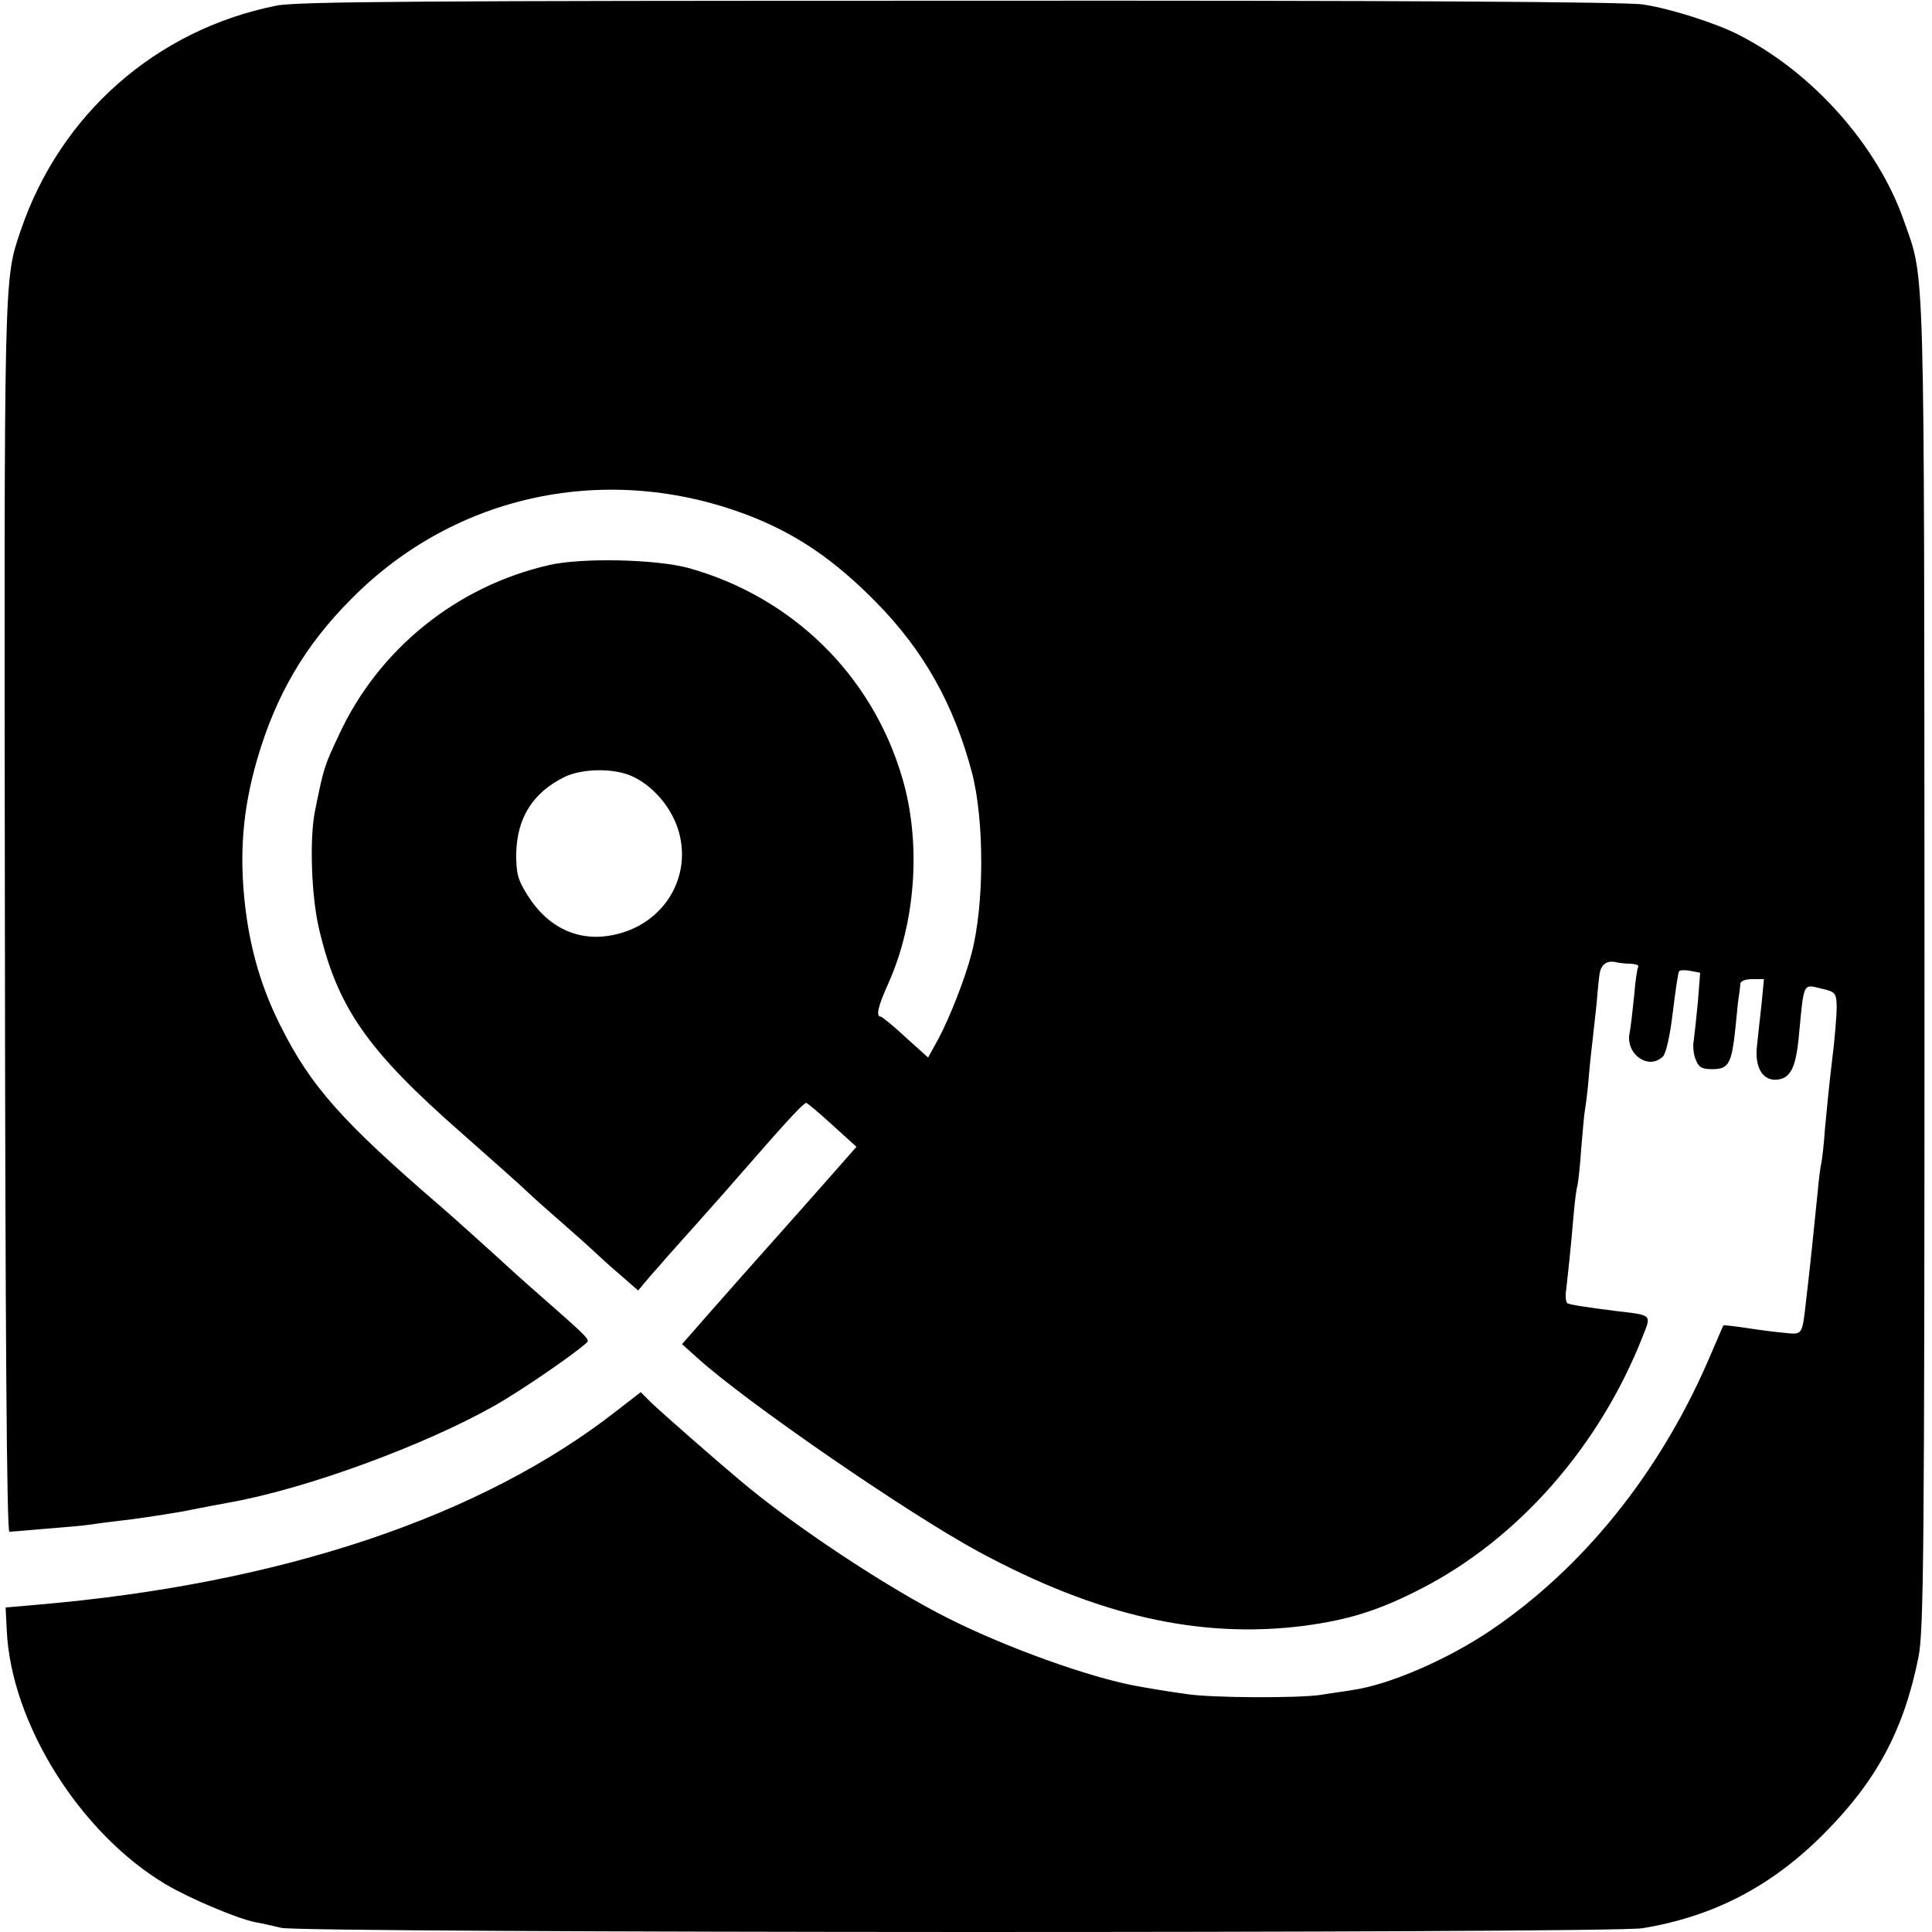 <?xml version="1.0" standalone="no"?>
<!DOCTYPE svg PUBLIC "-//W3C//DTD SVG 20010904//EN"
 "http://www.w3.org/TR/2001/REC-SVG-20010904/DTD/svg10.dtd">
<svg version="1.0" xmlns="http://www.w3.org/2000/svg"
 width="515pt" height="515pt" viewBox="0 0 515 515"
 preserveAspectRatio="xMidYMid meet">
<g transform="translate(0,515) scale(0.1,-0.1)"
fill="#000000" stroke="none">
<path d="M737 5135 c-321 -64 -577 -290 -682 -600 -45 -134 -44 -97 -42 -1830
1 -1087 5 -1639 12 -1638 6 0 50 4 98 8 49 4 98 8 110 10 12 2 65 9 117 15 52
7 125 18 162 26 37 7 82 16 100 19 203 36 520 152 710 260 68 39 204 132 241
165 10 8 6 13 -93 100 -41 36 -84 74 -96 85 -61 56 -179 162 -198 178 -265
228 -348 322 -428 482 -50 99 -80 200 -94 315 -17 143 -7 262 31 394 50 173
128 306 252 430 277 280 682 365 1056 223 130 -50 231 -119 343 -233 126 -128
207 -272 255 -454 33 -127 33 -351 -1 -481 -17 -67 -59 -173 -89 -229 l-27
-49 -60 54 c-32 30 -62 54 -66 55 -14 0 -8 27 21 91 73 164 87 377 35 549 -81
272 -293 479 -569 556 -85 23 -281 28 -370 8 -247 -56 -456 -224 -562 -454
-39 -83 -40 -86 -64 -205 -14 -73 -9 -224 11 -309 49 -211 128 -325 380 -546
101 -89 157 -139 179 -160 9 -9 54 -49 101 -90 47 -41 87 -78 90 -81 3 -3 27
-25 53 -47 l48 -42 32 38 c18 20 37 42 42 48 12 13 133 149 155 174 8 9 40 46
70 80 95 109 142 160 149 160 3 0 35 -27 70 -59 l64 -58 -74 -84 c-66 -75 -93
-105 -164 -185 -11 -12 -47 -53 -80 -90 -33 -38 -80 -90 -103 -117 l-44 -50
39 -35 c128 -117 564 -417 753 -519 315 -170 588 -232 865 -197 120 16 201 41
315 100 258 133 474 379 589 672 23 58 26 56 -69 67 -87 11 -124 17 -132 21
-4 3 -6 19 -3 37 4 35 12 107 20 202 3 33 7 67 10 75 2 8 7 53 10 99 4 47 8
93 10 103 2 11 7 49 10 86 3 37 8 81 10 97 2 17 7 62 11 100 3 39 7 75 8 80 4
23 18 34 39 31 12 -3 32 -5 45 -5 13 -1 21 -4 19 -8 -3 -5 -8 -39 -11 -78 -4
-38 -9 -83 -12 -98 -12 -57 51 -101 89 -63 8 8 19 57 26 117 7 57 14 107 17
110 2 3 15 4 30 1 l26 -5 -6 -77 c-4 -42 -9 -88 -11 -103 -3 -14 -1 -37 5 -51
8 -21 16 -26 44 -26 44 0 52 14 62 110 4 41 8 82 10 90 1 8 3 21 3 28 1 7 14
12 32 12 l31 0 -6 -63 c-4 -34 -9 -83 -12 -110 -8 -60 13 -98 52 -95 37 3 51
32 59 115 14 148 10 140 63 127 35 -8 37 -12 38 -48 0 -21 -5 -84 -12 -140 -7
-56 -15 -138 -19 -181 -3 -44 -8 -87 -10 -95 -2 -8 -7 -44 -10 -80 -7 -70 -22
-217 -31 -290 -10 -89 -9 -88 -56 -83 -24 2 -70 8 -102 13 -33 5 -61 8 -62 7
-1 -1 -20 -46 -43 -99 -130 -297 -331 -547 -576 -713 -115 -78 -271 -146 -370
-160 -16 -3 -55 -8 -85 -13 -60 -9 -291 -8 -355 2 -45 6 -111 17 -137 22 -125
23 -345 102 -500 180 -162 81 -417 250 -558 370 -61 51 -208 180 -234 205
l-28 28 -62 -48 c-363 -285 -900 -464 -1551 -519 l-80 -7 3 -60 c11 -248 195
-542 424 -678 62 -37 192 -92 239 -101 13 -2 44 -9 69 -15 62 -14 3540 -15
3628 -1 189 31 343 111 482 250 142 142 215 278 254 473 14 70 16 280 16 1850
-1 1920 2 1815 -55 1979 -70 200 -243 395 -440 495 -60 31 -182 70 -255 81
-43 7 -657 11 -1820 10 -1427 0 -1768 -2 -1823 -13z m943 -2052 c55 -23 105
-78 126 -139 43 -127 -34 -258 -170 -286 -93 -20 -176 19 -230 106 -26 41 -30
58 -30 110 2 96 44 163 129 205 46 22 125 24 175 4z"/>
</g>
</svg>
